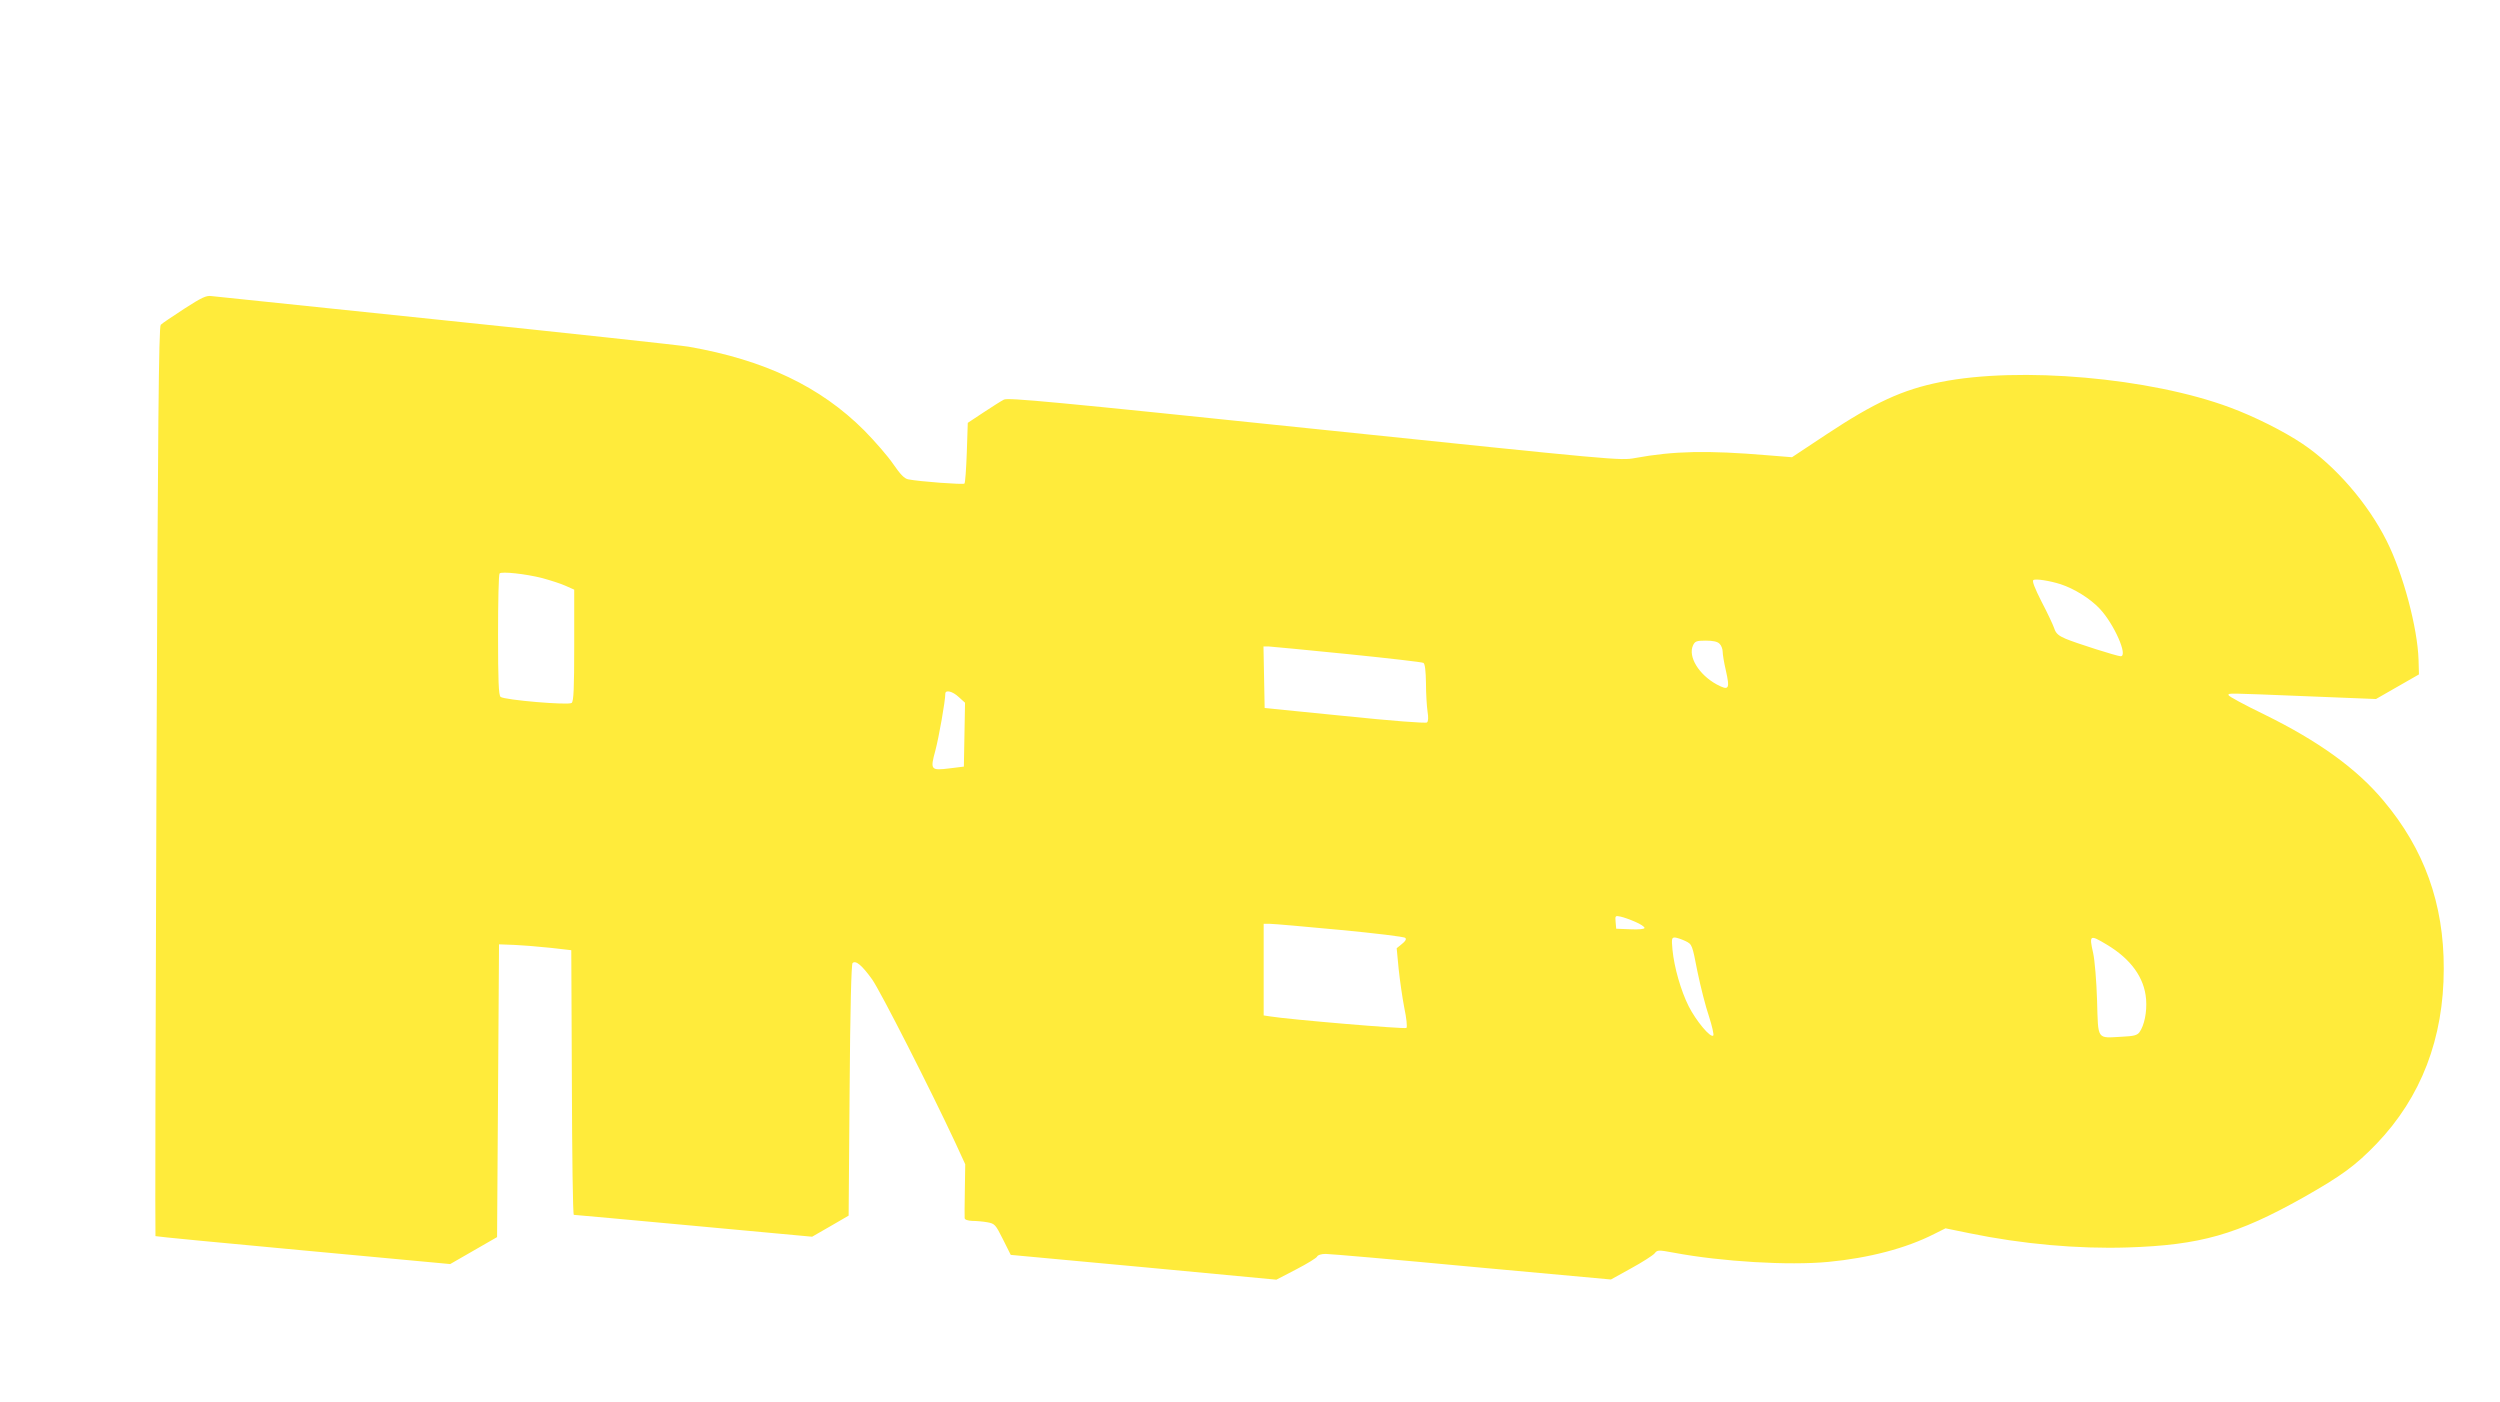 <?xml version="1.0" standalone="no"?>
<!DOCTYPE svg PUBLIC "-//W3C//DTD SVG 20010904//EN"
 "http://www.w3.org/TR/2001/REC-SVG-20010904/DTD/svg10.dtd">
<svg version="1.0" xmlns="http://www.w3.org/2000/svg"
 width="1280pt" height="718pt" viewBox="0 0 1280 718"
 preserveAspectRatio="xMidYMid meet">
<g transform="translate(0,718) scale(0.1,-0.1)"
fill="#ffeb3b" stroke="none">
<path d="M943 5599 c-59 -39 -114 -75 -120 -82 -10 -10 -15 -516 -22 -2337 -5
-1279 -7 -2327 -5 -2329 2 -2 342 -35 756 -73 l753 -70 120 69 120 69 5 749 5
750 80 -3 c44 -2 127 -9 185 -15 l105 -12 3 -677 c1 -373 5 -678 10 -678 4 0
280 -25 614 -56 l606 -56 94 54 93 54 5 642 c3 424 9 645 15 651 16 16 48 -11
100 -83 42 -59 301 -568 425 -834 l52 -113 -2 -132 c-1 -73 -2 -138 -1 -144 1
-8 16 -13 39 -14 20 0 55 -3 77 -7 38 -7 42 -11 80 -87 l40 -80 680 -63 680
-64 102 53 c56 29 105 59 107 66 3 7 21 13 43 13 21 0 358 -29 749 -66 l712
-65 103 57 c57 31 111 66 120 76 15 19 18 19 100 4 245 -46 588 -66 789 -47
210 20 400 70 543 143 l58 29 122 -25 c272 -56 555 -81 810 -73 372 12 560 65
900 256 196 111 267 163 375 275 228 238 344 539 344 896 1 333 -100 613 -309
861 -137 164 -333 305 -610 441 -101 49 -183 93 -183 99 0 11 -18 11 405 -6
l350 -14 110 63 110 63 -2 74 c-5 164 -79 442 -163 609 -96 192 -262 384 -430
497 -95 64 -246 140 -373 187 -408 152 -1076 211 -1481 130 -196 -39 -338
-105 -586 -269 l-175 -116 -125 10 c-309 26 -481 22 -678 -14 -76 -14 -91 -12
-1642 149 -1338 139 -1569 161 -1590 150 -14 -7 -61 -37 -105 -66 l-80 -53 -5
-152 c-3 -83 -8 -155 -12 -159 -7 -6 -229 10 -289 22 -19 4 -40 26 -75 77 -27
40 -94 117 -149 173 -224 224 -510 361 -900 429 -49 8 -612 69 -1250 135 -638
66 -1174 122 -1192 124 -27 4 -50 -7 -140 -65z m1834 -1379 c40 -11 94 -28
118 -39 l45 -20 0 -284 c0 -224 -3 -287 -13 -296 -16 -13 -345 15 -364 31 -10
8 -13 84 -13 318 0 168 3 310 8 314 10 11 133 -2 219 -24z m7773 -31 c70 -23
151 -73 200 -125 74 -78 147 -244 108 -244 -18 0 -232 68 -283 90 -35 15 -49
27 -57 52 -6 18 -35 80 -65 137 -35 69 -50 107 -42 111 11 8 82 -3 139 -21z
m-1746 -305 c9 -8 16 -27 16 -40 0 -14 7 -57 16 -95 22 -98 17 -107 -47 -73
-91 50 -147 142 -121 199 10 22 18 25 66 25 36 0 60 -5 70 -16z m-1903 -53
c207 -21 381 -41 387 -45 8 -5 12 -42 13 -104 0 -53 4 -118 8 -145 5 -31 4
-50 -3 -56 -7 -5 -179 8 -421 33 l-410 41 -3 158 -3 157 28 0 c16 -1 197 -18
404 -39z m-1992 -220 l32 -29 -3 -164 -3 -163 -73 -9 c-97 -12 -100 -8 -73 91
18 68 51 254 51 291 0 22 37 13 69 -17z m3464 -1151 c26 -11 47 -25 47 -31 0
-6 -29 -9 -72 -7 l-73 3 -3 34 c-3 32 -2 34 25 28 15 -3 49 -15 76 -27z
m-1513 -41 c179 -17 330 -35 335 -41 7 -6 1 -17 -17 -31 l-27 -22 10 -105 c6
-58 19 -148 29 -200 11 -52 16 -98 11 -103 -7 -7 -600 43 -698 59 l-33 5 0
234 0 235 33 0 c17 0 178 -14 357 -31z m1769 -57 c35 -17 35 -18 62 -157 16
-77 42 -180 59 -229 16 -50 26 -94 22 -98 -14 -14 -88 75 -126 150 -40 80 -74
198 -83 290 -5 56 -4 62 13 62 10 -1 34 -9 53 -18z m2157 -18 c124 -74 193
-169 202 -280 5 -66 -9 -134 -34 -169 -12 -16 -29 -20 -89 -23 -131 -7 -122
-21 -128 185 -3 100 -12 207 -20 243 -21 94 -18 96 69 44z"/>
</g>
</svg>
